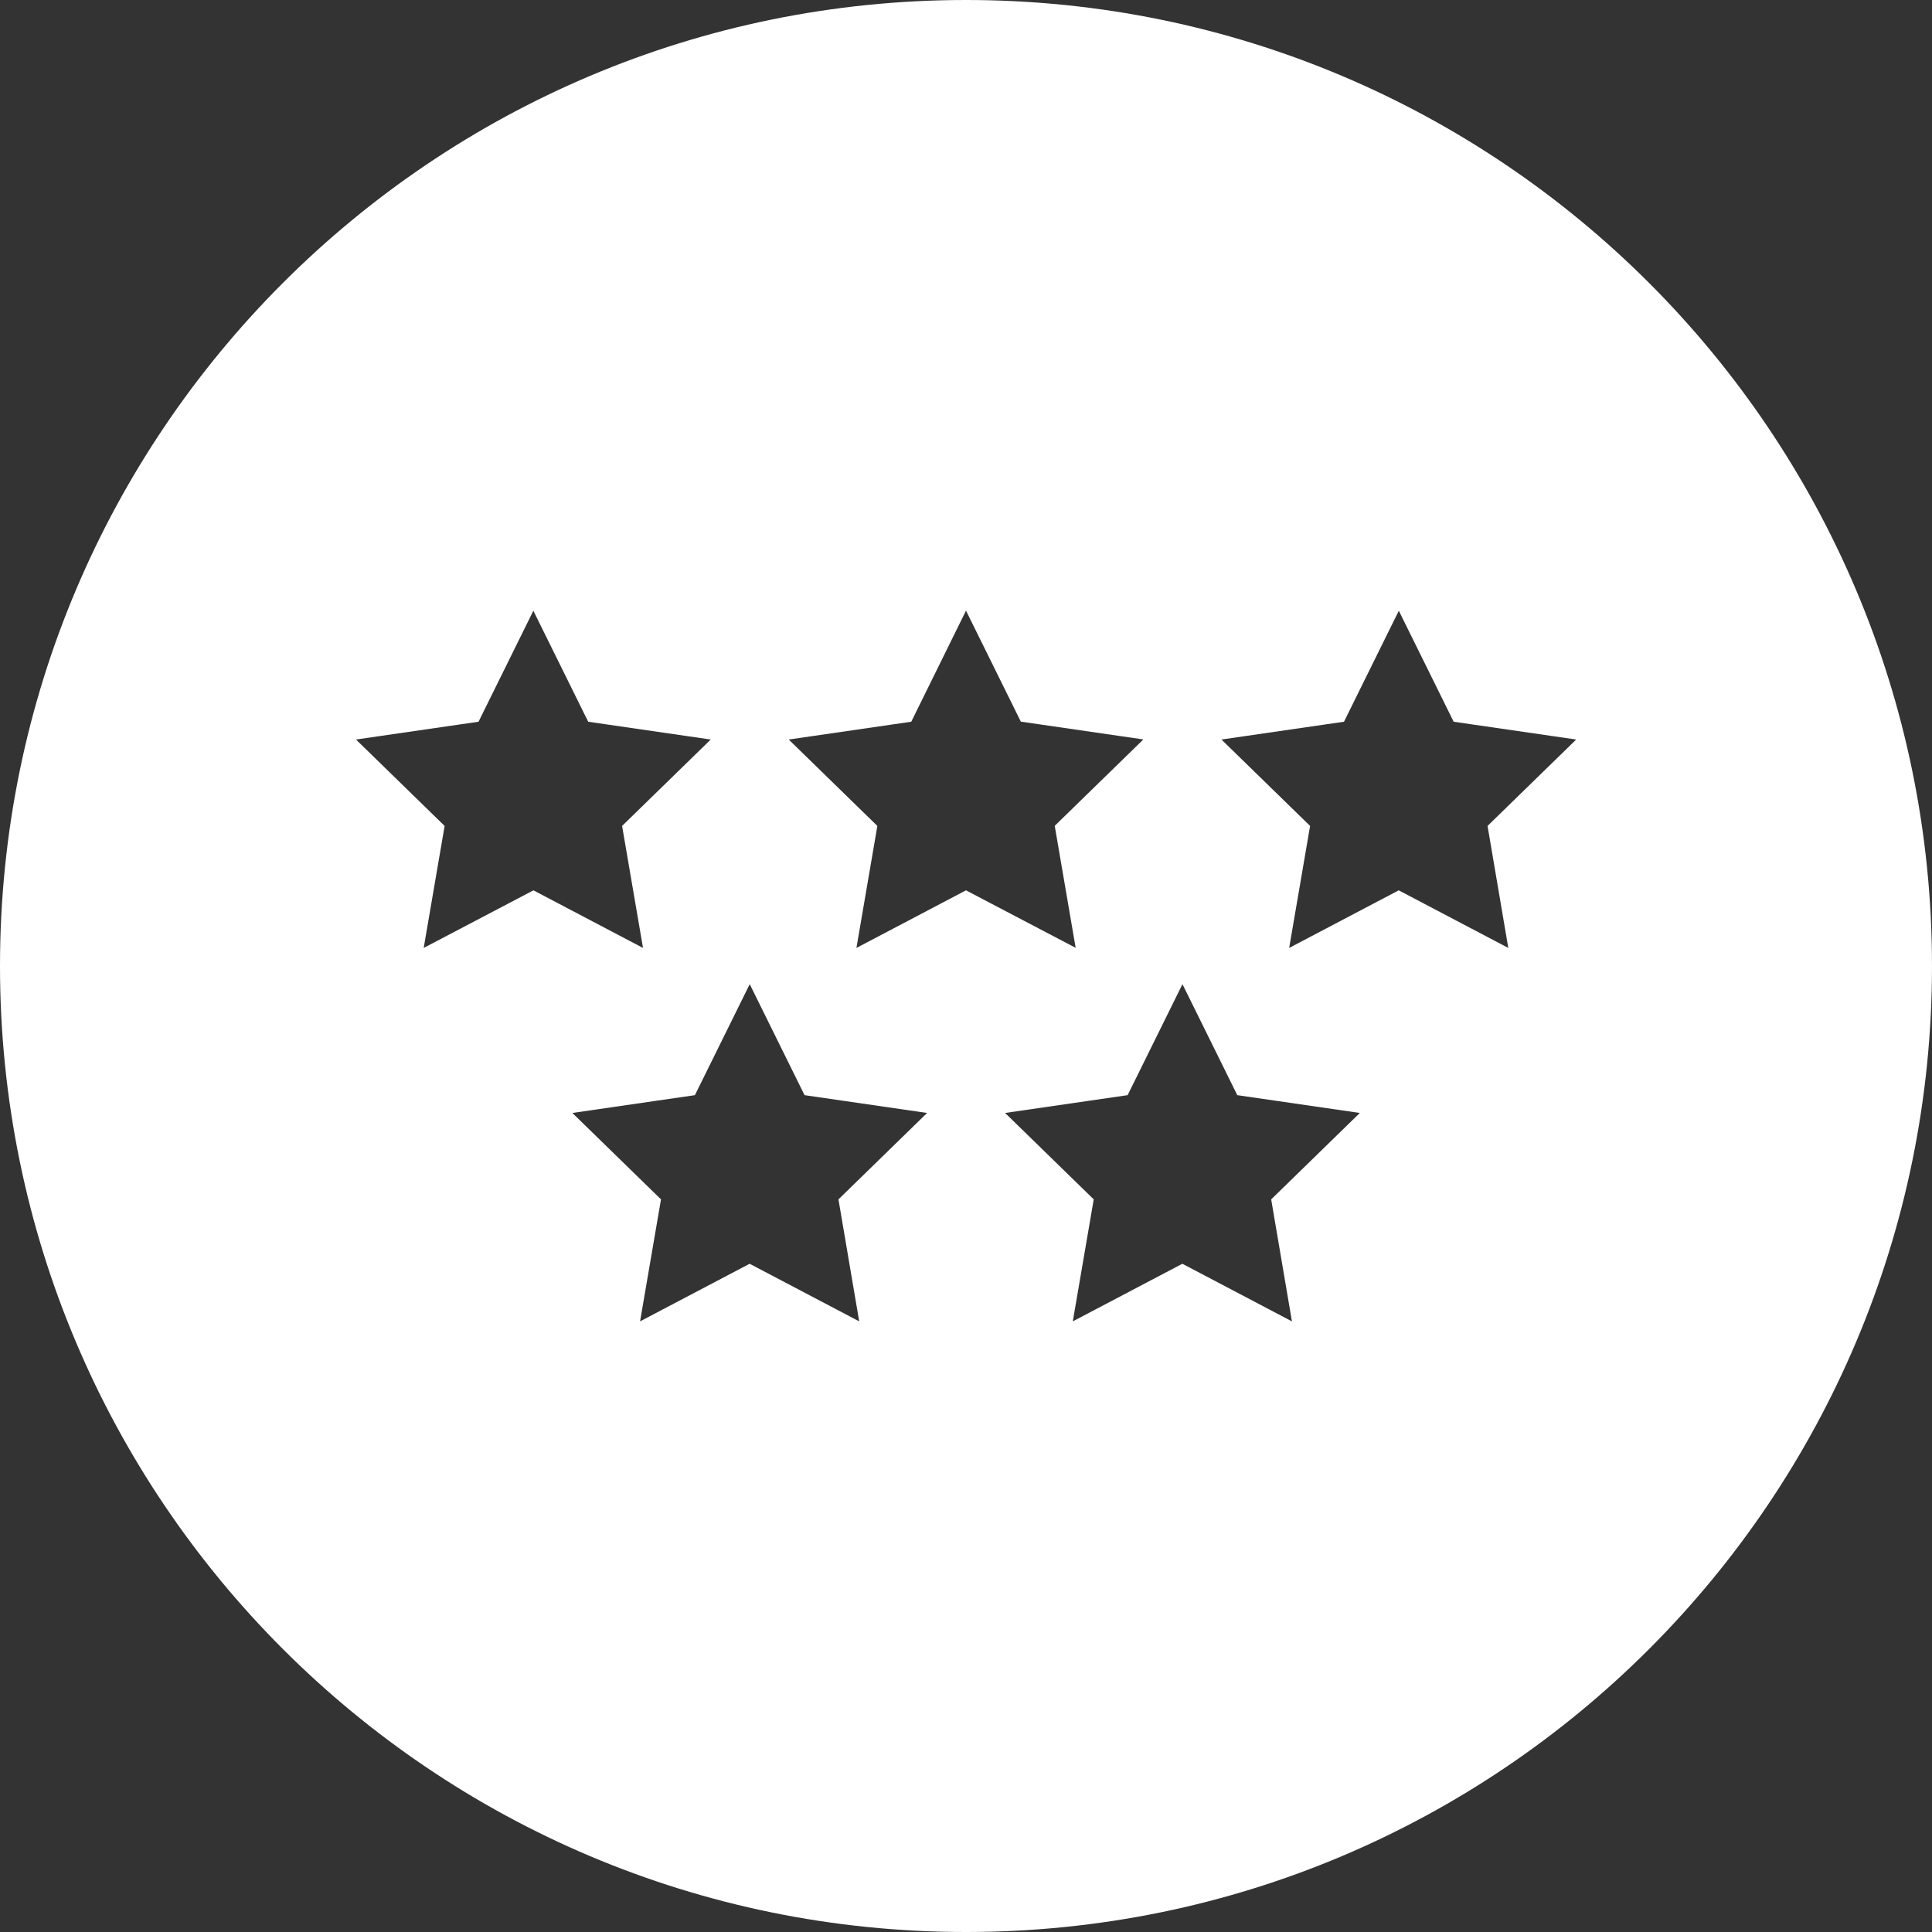 <?xml version="1.0" encoding="utf-8"?>
<!-- Generator: Adobe Illustrator 23.0.1, SVG Export Plug-In . SVG Version: 6.00 Build 0)  -->
<svg version="1.1" id="Layer_1" xmlns="http://www.w3.org/2000/svg" xmlns:xlink="http://www.w3.org/1999/xlink" x="0px" y="0px"
	 viewBox="0 0 216 216" style="enable-background:new 0 0 216 216;" xml:space="preserve">
<rect x="0" y="0" width="216" height="216" fill="#333333" stroke="none"/>
<style type="text/css">
	.st0{fill:#FFFFFF;}
</style>
<g id="icon">
	<path class="st0" d="M108,0C48.35,0,0,48.35,0,108s48.35,108,108,108s108-48.35,108-108S167.65,0,108,0z M47.37,105.98l2.34-13.64
		l-9.91-9.66l13.7-1.99l6.13-12.41l6.13,12.41l13.7,1.99l-9.91,9.66l2.34,13.64l-12.25-6.44L47.37,105.98z M96.06,147.73
		l-12.25-6.44l-12.25,6.44l2.34-13.64l-9.91-9.66l13.7-1.99l6.13-12.41l6.13,12.41l13.7,1.99l-9.91,9.66L96.06,147.73z
		 M95.75,105.98l2.34-13.64l-9.91-9.66l13.7-1.99L108,68.27l6.13,12.41l13.7,1.99l-9.91,9.66l2.34,13.64L108,99.54L95.75,105.98z
		 M144.44,147.73l-12.25-6.44l-12.25,6.44l2.34-13.64l-9.91-9.66l13.7-1.99l6.13-12.41l6.13,12.41l13.7,1.99l-9.91,9.66
		L144.44,147.73z M168.63,105.98l-12.25-6.44l-12.25,6.44l2.34-13.64l-9.91-9.66l13.7-1.99l6.13-12.41l6.13,12.41l13.7,1.99
		l-9.91,9.66L168.63,105.98z"/>
</g>
</svg>
